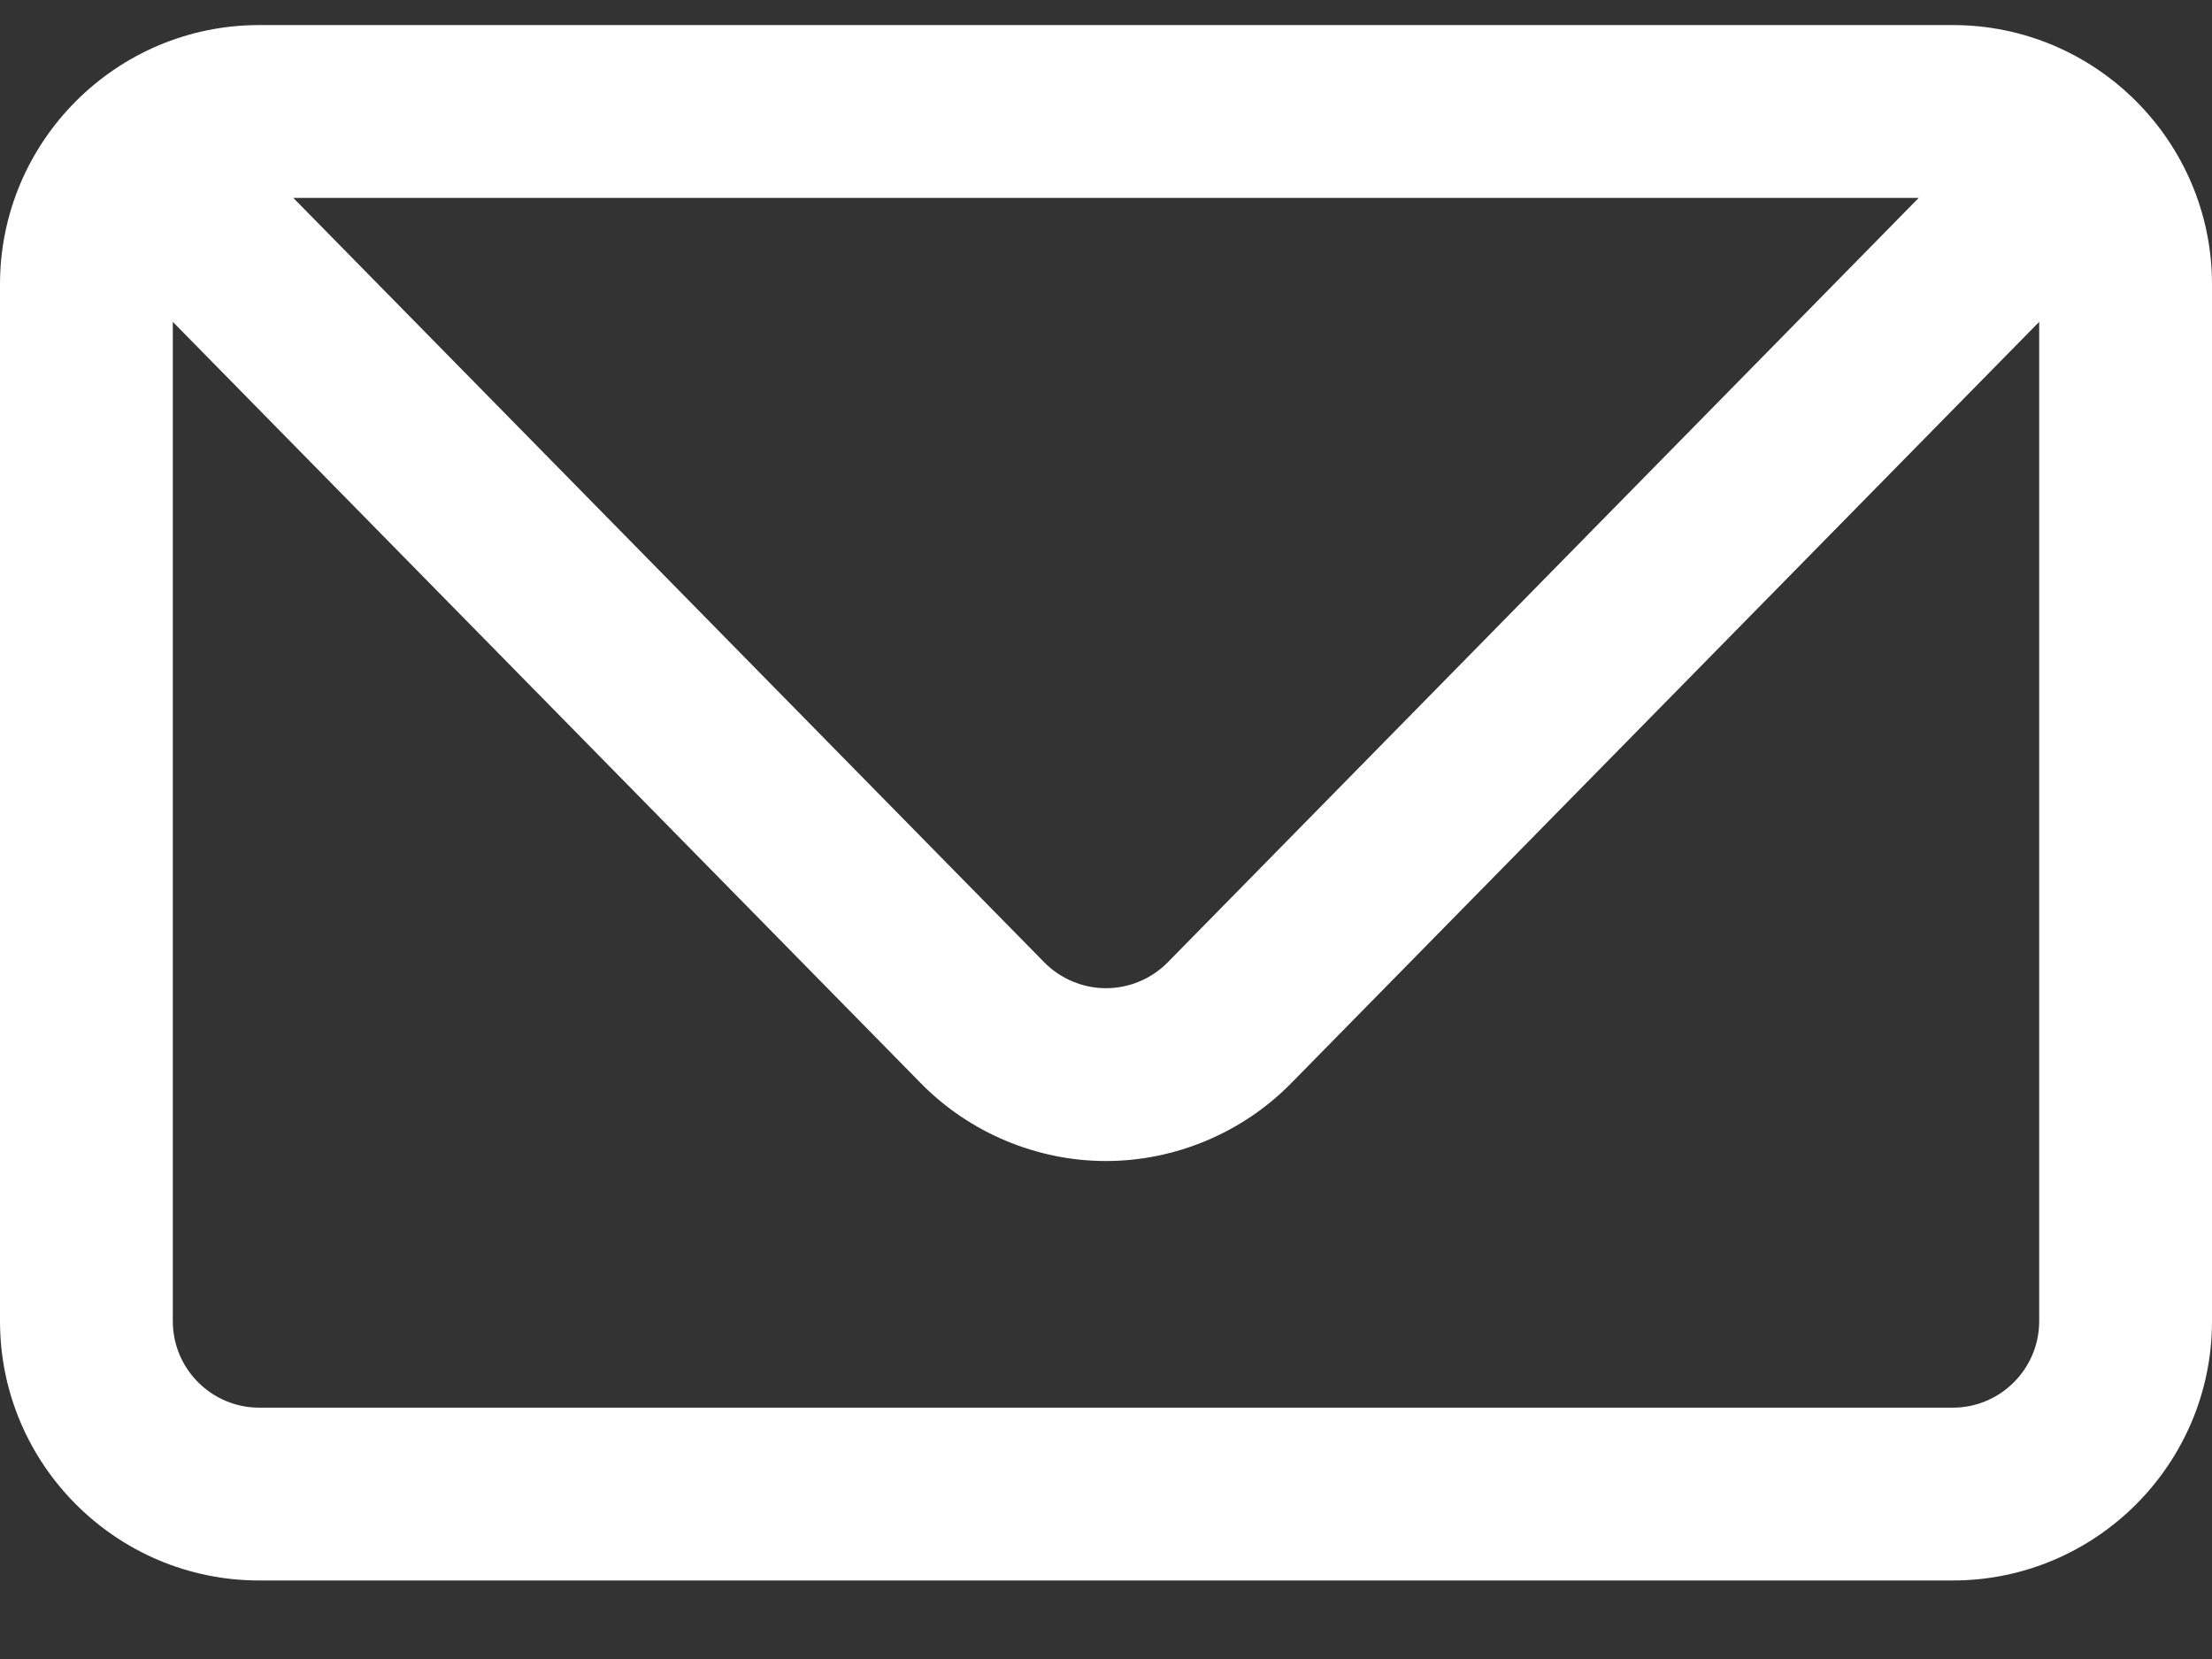 <svg width="24" height="18" viewBox="0 0 24 18" fill="none" xmlns="http://www.w3.org/2000/svg">
<rect x="0" y="0" width="24" height="18" fill="#333333" stroke="none"/>
<g clip-path="url(#clip0_20_11905)">
<g clip-path="url(#clip1_20_11905)">
<g clip-path="url(#clip2_20_11905)">
<path d="M21.188 0.272H2.812C1.262 0.272 0 1.534 0 3.085V14.335C0 15.886 1.262 17.148 2.812 17.148H21.188C22.738 17.148 24 15.886 24 14.335V3.085C24 1.534 22.738 0.272 21.188 0.272ZM20.818 2.147L12.669 10.442C12.494 10.62 12.25 10.722 12 10.722C11.75 10.722 11.506 10.62 11.331 10.442L3.182 2.147H20.818ZM22.125 14.335C22.125 14.852 21.704 15.273 21.188 15.273H2.812C2.296 15.273 1.875 14.852 1.875 14.335V3.492L9.994 11.756C10.519 12.29 11.25 12.597 12 12.597C12.75 12.597 13.481 12.29 14.006 11.756L22.125 3.492V14.335Z" fill="white"/>
</g>
</g>
</g>
<defs>
<clipPath id="clip0_20_11905">
<rect width="24" height="17" fill="white" transform="translate(0 0.21)"/>
</clipPath>
<clipPath id="clip1_20_11905">
<rect width="24" height="17" fill="white" transform="translate(0 0.21)"/>
</clipPath>
<clipPath id="clip2_20_11905">
<rect width="24" height="17" fill="white" transform="translate(0 0.21)"/>
</clipPath>
</defs>
</svg>
